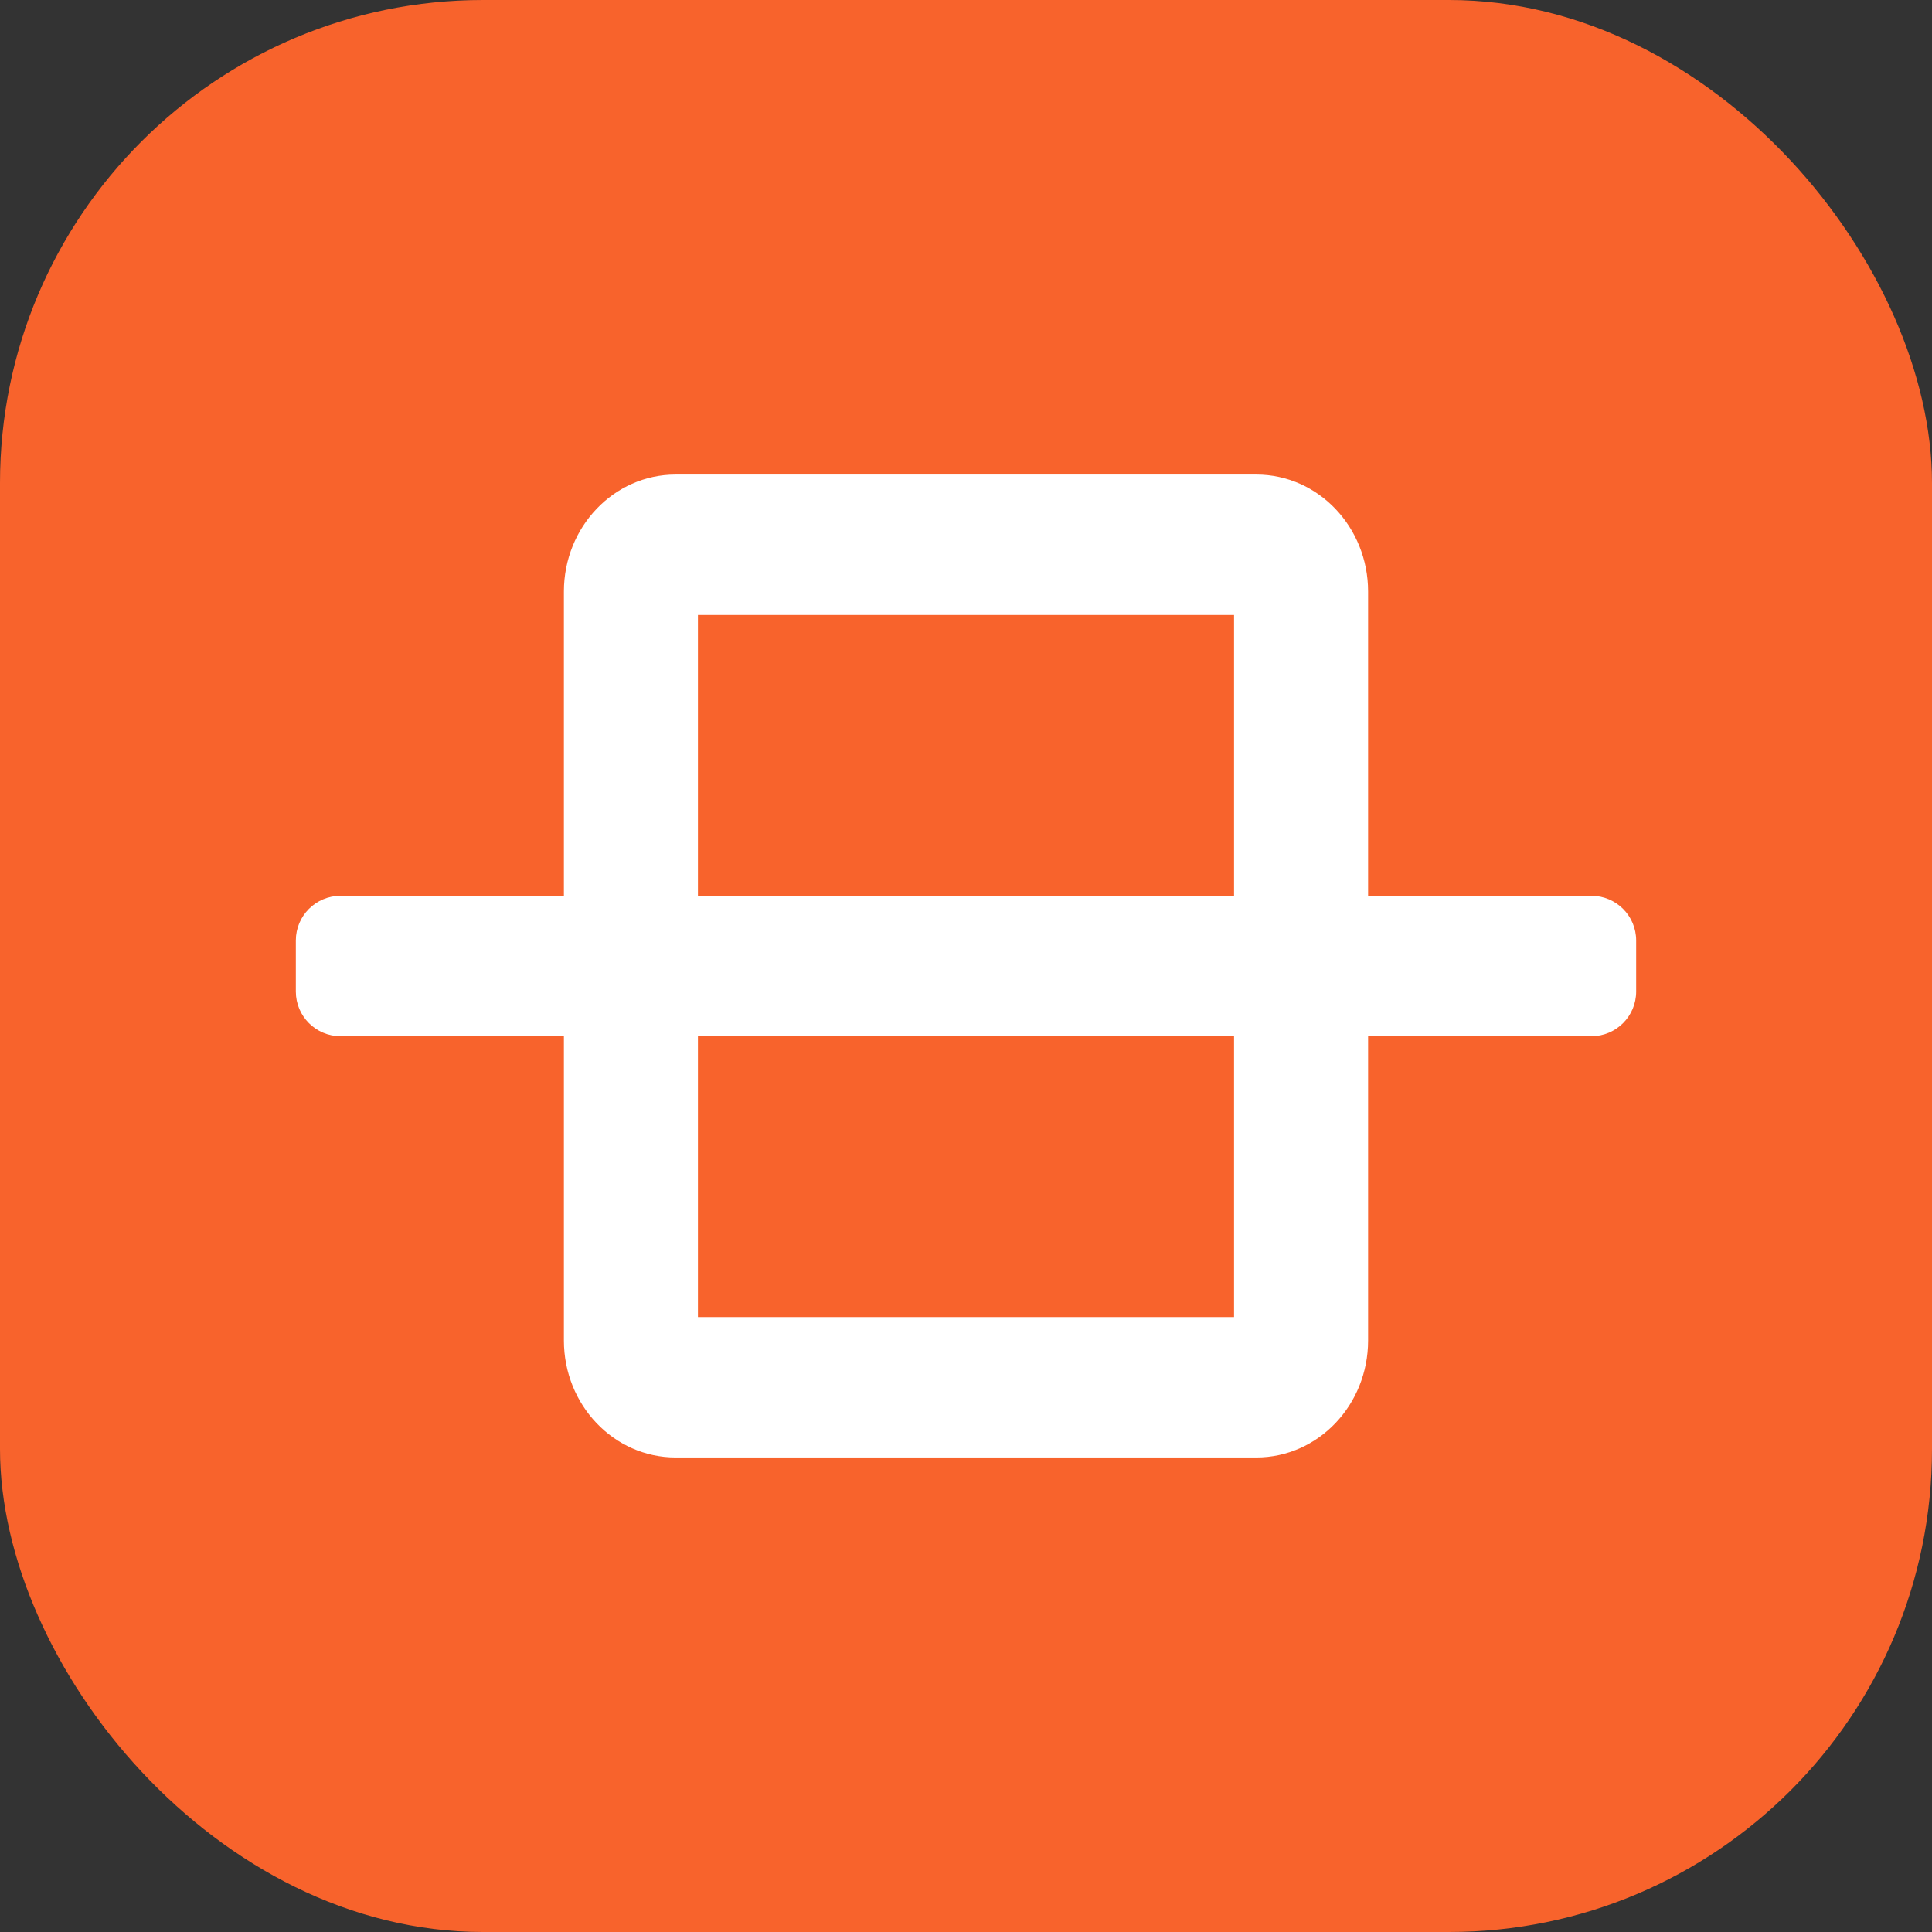 <svg width="120" height="120" viewBox="0 0 120 120" fill="none" xmlns="http://www.w3.org/2000/svg" baseProfile="tiny-ps" version="1.2">
<rect x="0" y="0" width="120" height="120" fill="#333333" stroke="none"/>
<title>Fuse Logo</title>
<rect width="120" height="120" rx="30" fill="#F8632C"/>
<path fill-rule="evenodd" d="M35.025 36.743C35.025 32.73 38.131 29.476 41.962 29.476H78.037C81.869 29.476 84.975 32.73 84.975 36.743V55.64H98.85C100.383 55.64 101.625 56.882 101.625 58.415V61.586C101.625 63.119 100.383 64.361 98.85 64.361H84.975V83.258C84.975 87.272 81.869 90.526 78.037 90.526H41.962C38.131 90.526 35.025 87.272 35.025 83.258V64.361H21.15C19.617 64.361 18.375 63.119 18.375 61.586V58.415C18.375 56.882 19.617 55.64 21.15 55.64H35.025V36.743ZM43.35 64.361V81.804H76.65V64.361H43.35ZM76.65 55.64V38.197H43.35V55.64H76.65Z" fill="white"/>
</svg>
